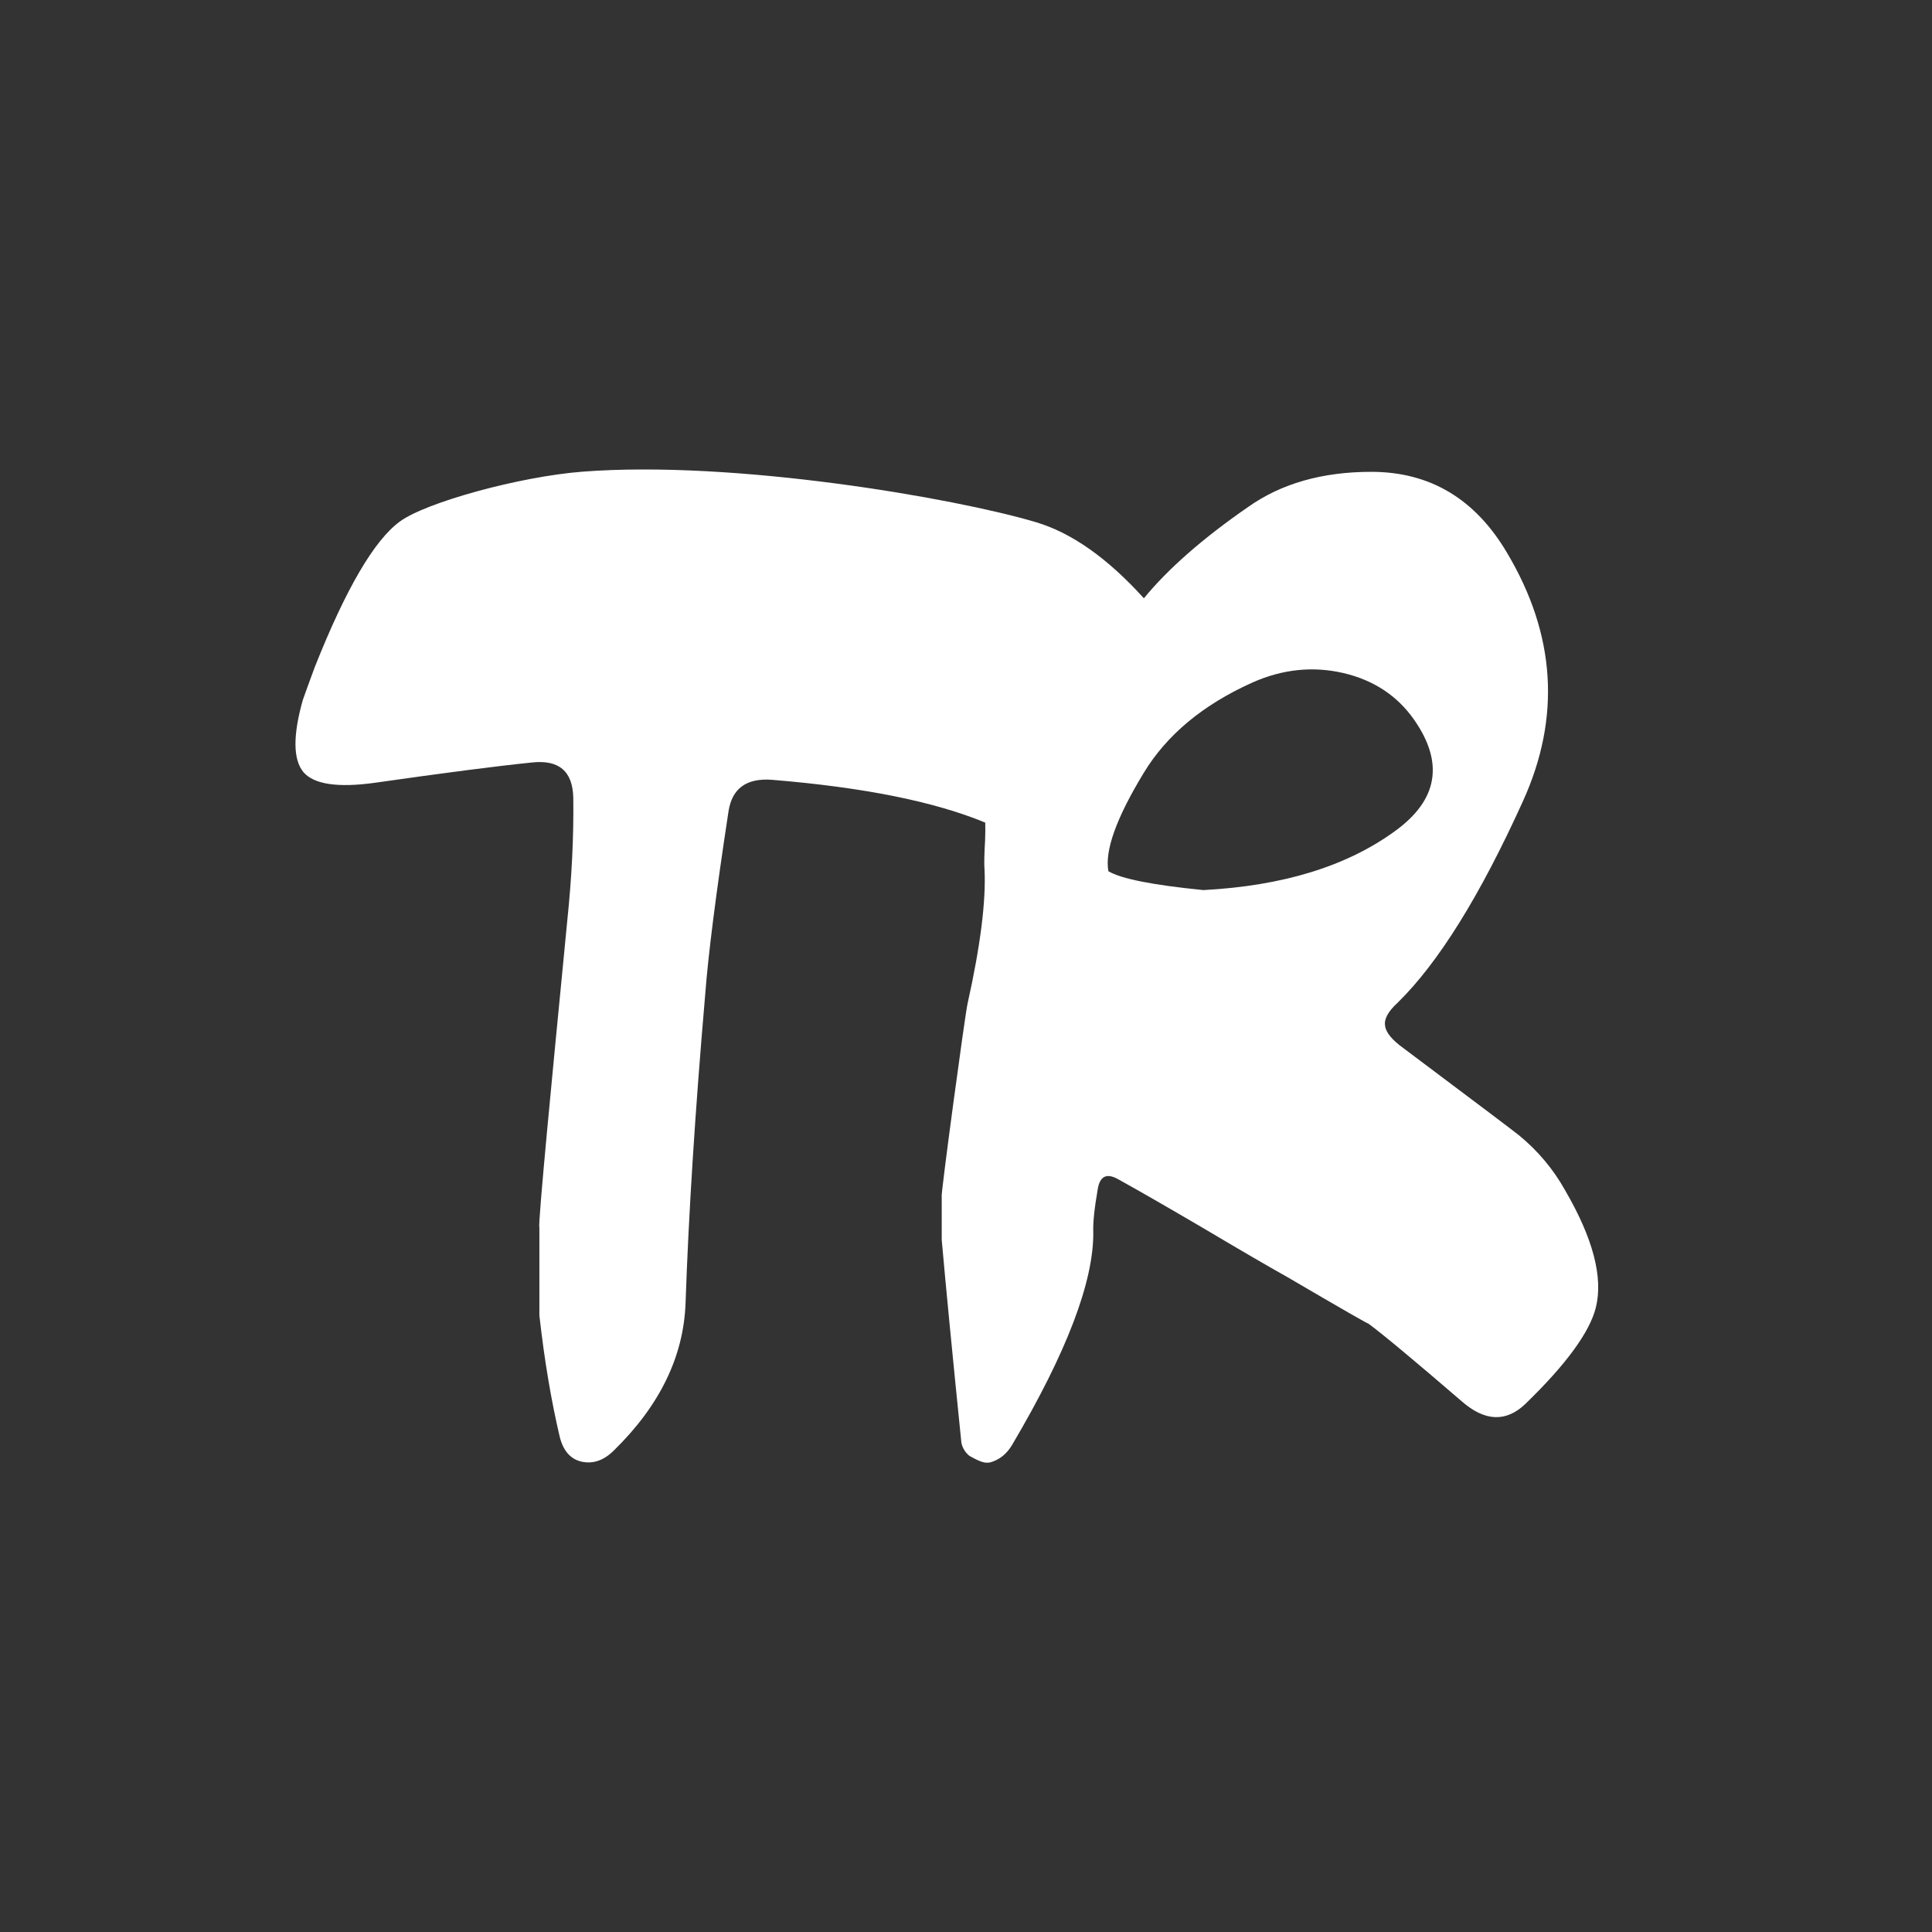 <?xml version="1.0" encoding="UTF-8"?>
<!-- Generated by Pixelmator Pro 3.7 -->
<svg width="1000" height="1000" viewBox="0 0 1000 1000" xmlns="http://www.w3.org/2000/svg">
    <rect x="0" y="0" width="1000" height="1000" fill="#333333" stroke="none"/>
    <path id="TR" fill="#ffffff" fill-rule="evenodd" stroke="none" d="M 509.568 449.635 C 510.436 466.129 507.506 489.459 500.778 519.625 C 499.476 525.268 486.78 619.239 487.431 619.239 L 487.431 641.701 C 489.602 666.225 492.965 700.948 497.523 745.873 C 497.74 749.779 500.865 753.126 502.167 753.777 C 508.027 757.032 509.893 757.375 512.498 756.941 C 517.272 755.639 521.07 752.6 523.891 747.826 C 552.105 700.08 566.103 663.404 565.886 637.795 C 565.669 633.02 566.428 625.641 568.164 615.658 C 569.249 608.713 572.83 606.977 578.907 610.45 C 589.107 616.092 603.648 624.448 622.529 635.516 C 642.278 647.235 656.819 655.699 666.151 660.908 C 695.449 678.053 709.447 686.083 708.145 684.997 C 715.524 690.423 731.692 703.878 756.65 725.364 C 768.586 735.781 779.546 736.215 789.529 726.666 C 810.58 706.266 822.734 689.663 825.989 676.859 C 829.895 661.233 824.578 640.942 810.038 615.984 C 803.961 605.132 796.04 595.692 786.273 587.662 C 783.886 585.709 764.029 570.734 726.7 542.738 C 720.624 538.398 717.368 534.491 716.934 531.019 C 716.283 527.546 718.453 523.531 723.445 518.974 C 744.497 498.357 766.09 463.633 788.227 414.802 C 807.976 371.397 805.263 328.536 780.088 286.216 C 763.594 258.219 740.156 244.221 709.773 244.221 C 684.381 244.221 663.112 250.298 645.967 262.451 C 622.576 278.631 604.612 294.372 592.075 309.676 C 573.24 288.869 554.605 275.735 536.168 270.272 C 494.312 257.793 379.91 238.033 301.413 244.145 C 268.906 246.676 220.562 260.003 207.043 269.882 C 193.784 279.501 179.096 304.588 162.978 345.144 C 160.378 352.164 158.298 357.883 156.738 362.302 C 151.539 380.761 151.669 393.239 157.128 399.738 C 162.588 405.978 174.806 407.798 193.784 405.198 C 230.181 399.998 257.348 396.489 275.286 394.669 C 289.324 393.109 296.474 399.218 296.734 412.997 C 296.993 433.015 295.954 454.203 293.614 476.56 C 293.388 479.103 292.517 488.036 291.306 500.462 C 286.945 545.214 278.168 635.274 279.185 635.274 L 279.185 680.899 C 281.785 704.036 285.295 724.964 289.714 743.682 C 291.534 750.962 295.304 755.251 301.023 756.551 C 307.002 757.851 312.592 755.901 317.791 750.702 C 341.449 727.564 353.797 702.217 354.837 674.66 C 356.397 628.644 359.777 575.48 364.976 515.166 C 366.536 494.368 370.566 462.652 377.065 420.016 C 378.885 408.058 386.424 402.598 399.683 403.638 C 446.955 407.517 483.716 414.899 509.965 425.786 C 510.032 428.382 510.008 431.34 509.893 434.66 C 509.459 442.256 509.351 447.247 509.568 449.635 Z M 731.909 372.483 C 747.535 394.836 744.279 414.043 722.143 430.103 C 697.185 448.333 664.089 458.533 622.854 460.703 C 596.594 458.099 580.209 454.843 573.698 450.937 C 571.745 440.303 577.822 423.375 591.928 400.153 C 603.865 380.404 622.637 364.778 648.246 353.276 C 663.872 346.331 679.606 344.704 695.449 348.393 C 711.075 352.082 723.228 360.112 731.909 372.483 Z"/>
</svg>
